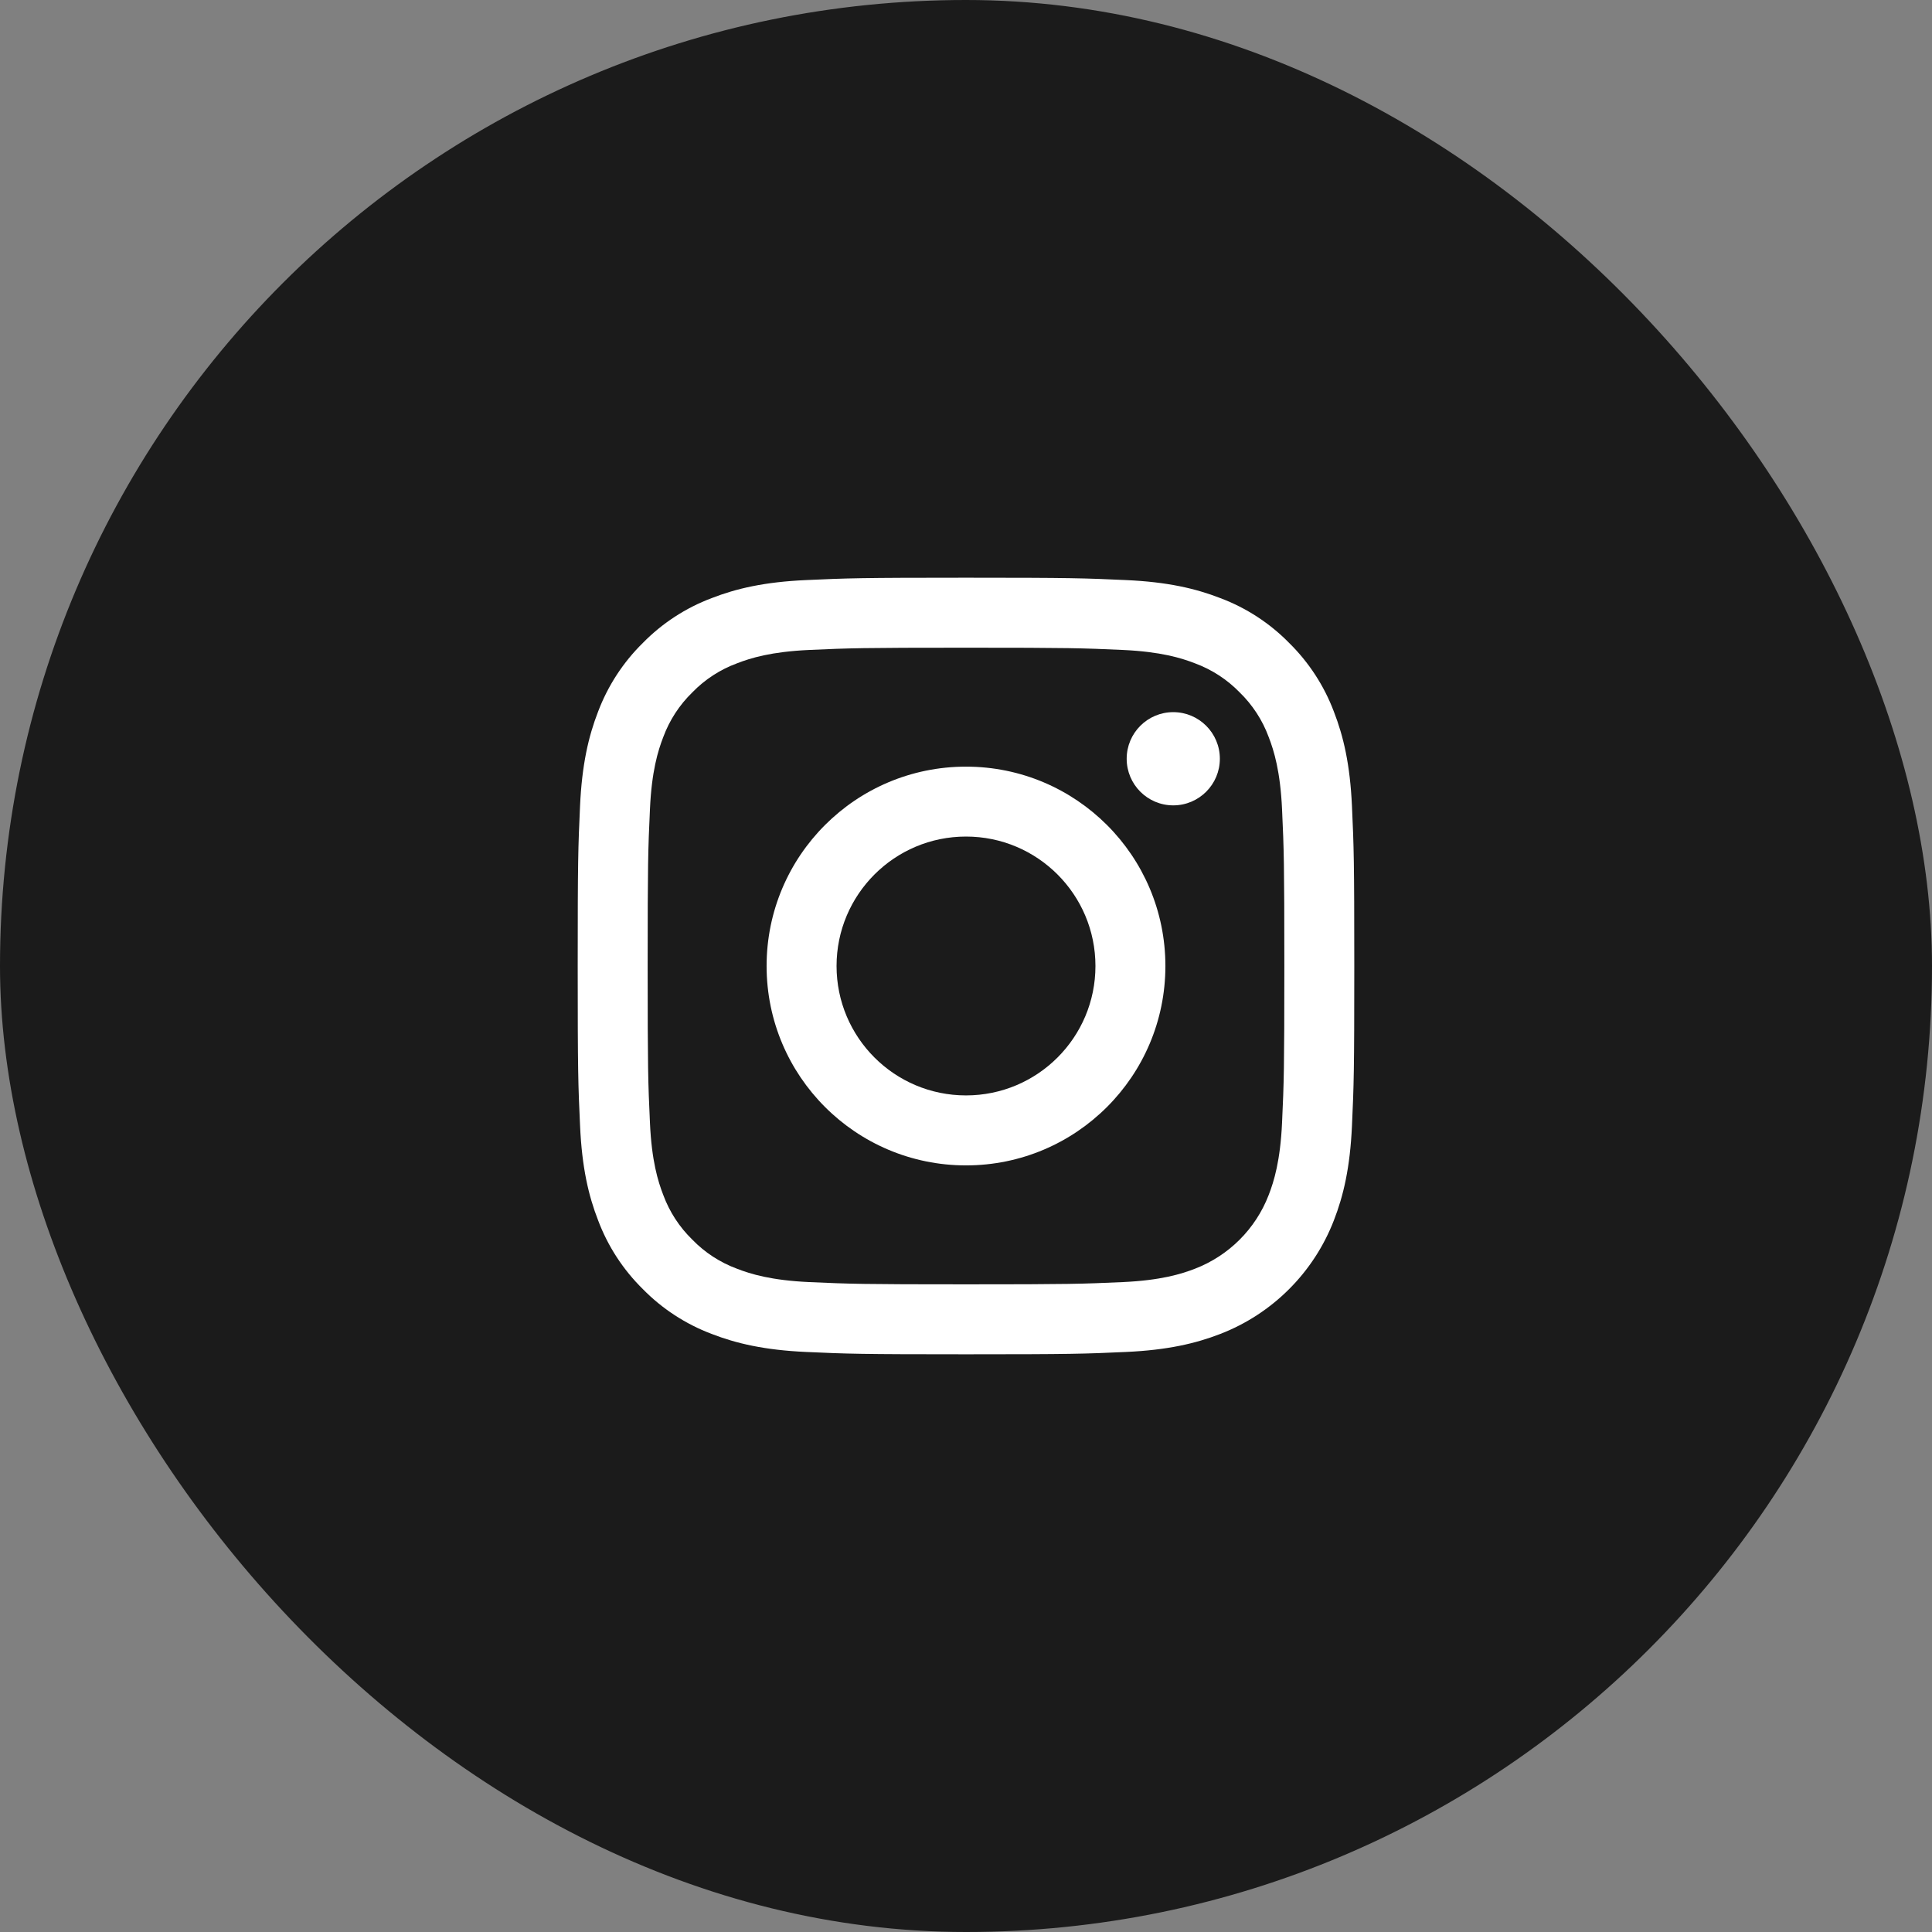 <?xml version="1.0" encoding="UTF-8"?> <svg xmlns="http://www.w3.org/2000/svg" width="48" height="48" viewBox="0 0 48 48" fill="none"><rect x="0" y="0" width="48" height="48" fill="#808080" stroke="none"/> <rect width="48" height="48" rx="24" fill="#1B1B1B"></rect> <rect x="9.6" y="9.6" width="28.8" height="28.8" fill="white"></rect> <path d="M31.52 18.311C31.366 17.892 31.119 17.513 30.799 17.202C30.487 16.881 30.108 16.635 29.689 16.48C29.349 16.348 28.839 16.191 27.898 16.148C26.881 16.102 26.576 16.092 24 16.092C21.424 16.092 21.119 16.102 20.102 16.148C19.161 16.191 18.65 16.348 18.311 16.48C17.891 16.635 17.512 16.881 17.201 17.202C16.881 17.513 16.634 17.892 16.479 18.311C16.347 18.651 16.19 19.162 16.148 20.102C16.101 21.119 16.091 21.425 16.091 24.001C16.091 26.576 16.101 26.881 16.148 27.899C16.19 28.84 16.347 29.35 16.479 29.69C16.634 30.109 16.881 30.488 17.201 30.799C17.512 31.12 17.891 31.366 18.31 31.521C18.65 31.653 19.161 31.81 20.102 31.853C21.119 31.899 21.424 31.909 24 31.909C26.576 31.909 26.881 31.899 27.898 31.853C28.838 31.81 29.349 31.653 29.689 31.521C30.531 31.196 31.196 30.531 31.52 29.69C31.652 29.35 31.809 28.84 31.852 27.899C31.899 26.881 31.909 26.576 31.909 24.001C31.909 21.425 31.899 21.119 31.852 20.102C31.809 19.162 31.652 18.651 31.52 18.311ZM24 28.954C21.264 28.954 19.046 26.736 19.046 24C19.046 21.264 21.264 19.047 24 19.047C26.736 19.047 28.954 21.264 28.954 24C28.954 26.736 26.736 28.954 24 28.954ZM29.149 20.009C28.51 20.009 27.992 19.49 27.992 18.851C27.992 18.212 28.51 17.693 29.149 17.693C29.789 17.693 30.307 18.212 30.307 18.851C30.307 19.49 29.789 20.009 29.149 20.009Z" fill="#1B1B1B"></path> <path d="M27.216 24C27.216 25.776 25.776 27.215 24 27.215C22.224 27.215 20.784 25.776 20.784 24C20.784 22.224 22.224 20.784 24 20.784C25.776 20.784 27.216 22.224 27.216 24Z" fill="#1B1B1B"></path> <path d="M38.377 7.2H9.623C8.285 7.2 7.2 8.285 7.2 9.623V38.377C7.2 39.715 8.285 40.8 9.623 40.8H38.377C39.715 40.8 40.8 39.715 40.8 38.377V9.623C40.8 8.285 39.715 7.2 38.377 7.2V7.2ZM33.589 27.977C33.542 29.004 33.379 29.706 33.14 30.319C32.639 31.615 31.615 32.639 30.319 33.141C29.706 33.379 29.004 33.542 27.977 33.589C26.949 33.636 26.62 33.647 24 33.647C21.38 33.647 21.052 33.636 20.023 33.589C18.996 33.542 18.295 33.379 17.681 33.141C17.037 32.898 16.454 32.519 15.972 32.028C15.482 31.546 15.102 30.963 14.86 30.319C14.621 29.706 14.458 29.004 14.412 27.978C14.364 26.949 14.353 26.62 14.353 24C14.353 21.38 14.364 21.052 14.411 20.023C14.458 18.996 14.621 18.295 14.859 17.681C15.102 17.038 15.482 16.454 15.972 15.973C16.454 15.482 17.037 15.102 17.681 14.86C18.295 14.621 18.996 14.458 20.023 14.412C21.051 14.365 21.38 14.353 24 14.353C26.62 14.353 26.948 14.365 27.977 14.412C29.004 14.458 29.705 14.621 30.319 14.86C30.963 15.102 31.546 15.482 32.028 15.973C32.518 16.455 32.898 17.038 33.14 17.681C33.379 18.295 33.542 18.996 33.589 20.023C33.636 21.052 33.647 21.38 33.647 24C33.647 26.62 33.636 26.949 33.589 27.977Z" fill="#1B1B1B"></path> </svg> 